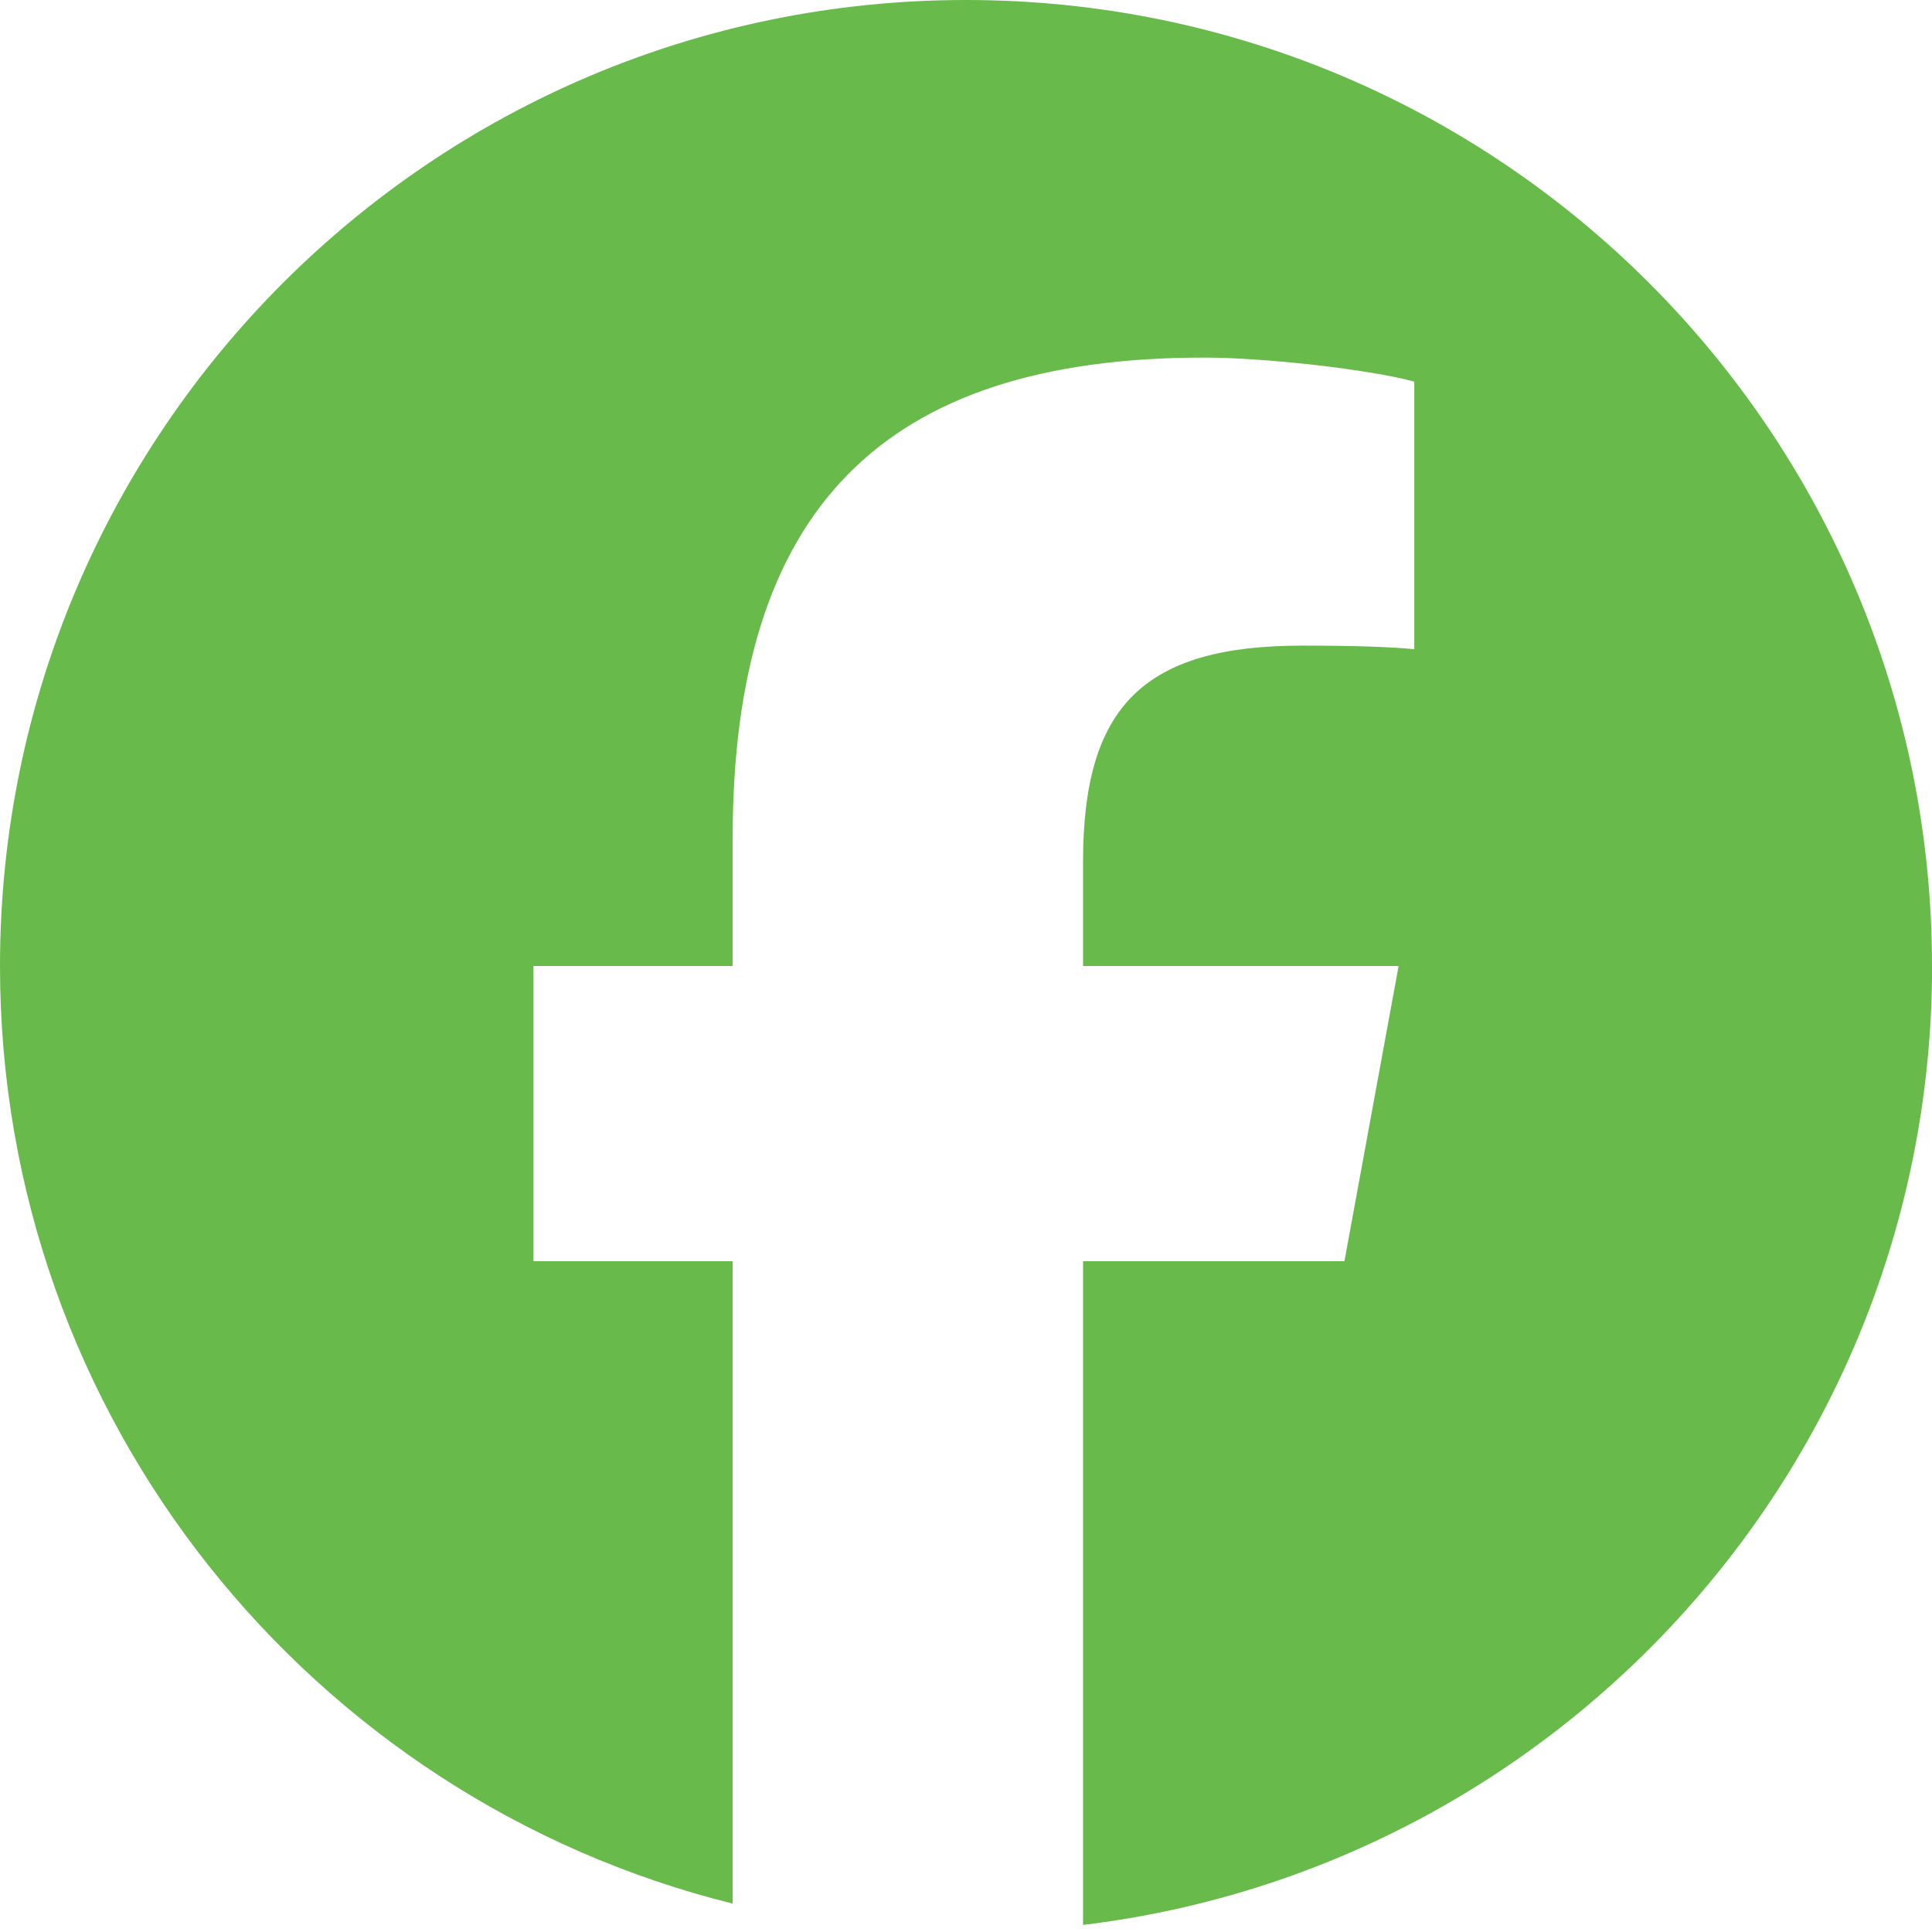     <svg id="icon-fb" viewBox="0 0 24 24"
            xmlns="http://www.w3.org/2000/svg"
            xmlns:xlink="http://www.w3.org/1999/xlink">
        <g stroke="none" stroke-width="1" fill="#68bb4b" fill-rule="evenodd">
            <path d="M24 12C24 5.373 18.628 0 12 0C5.373 0 0 5.373 0 12C0 17.628 3.875 22.35 9.101 23.647V15.667H6.627V12H9.101V10.42C9.101 6.336 10.95 4.442 14.96 4.442C15.72 4.442 17.032 4.592 17.569 4.741V8.065C17.285 8.035 16.793 8.02 16.182 8.02C14.215 8.02 13.454 8.765 13.454 10.703V12H17.374L16.701 15.667H13.454V23.912C19.396 23.195 24.001 18.136 24.001 12H24Z" />

        </g>
    </svg>